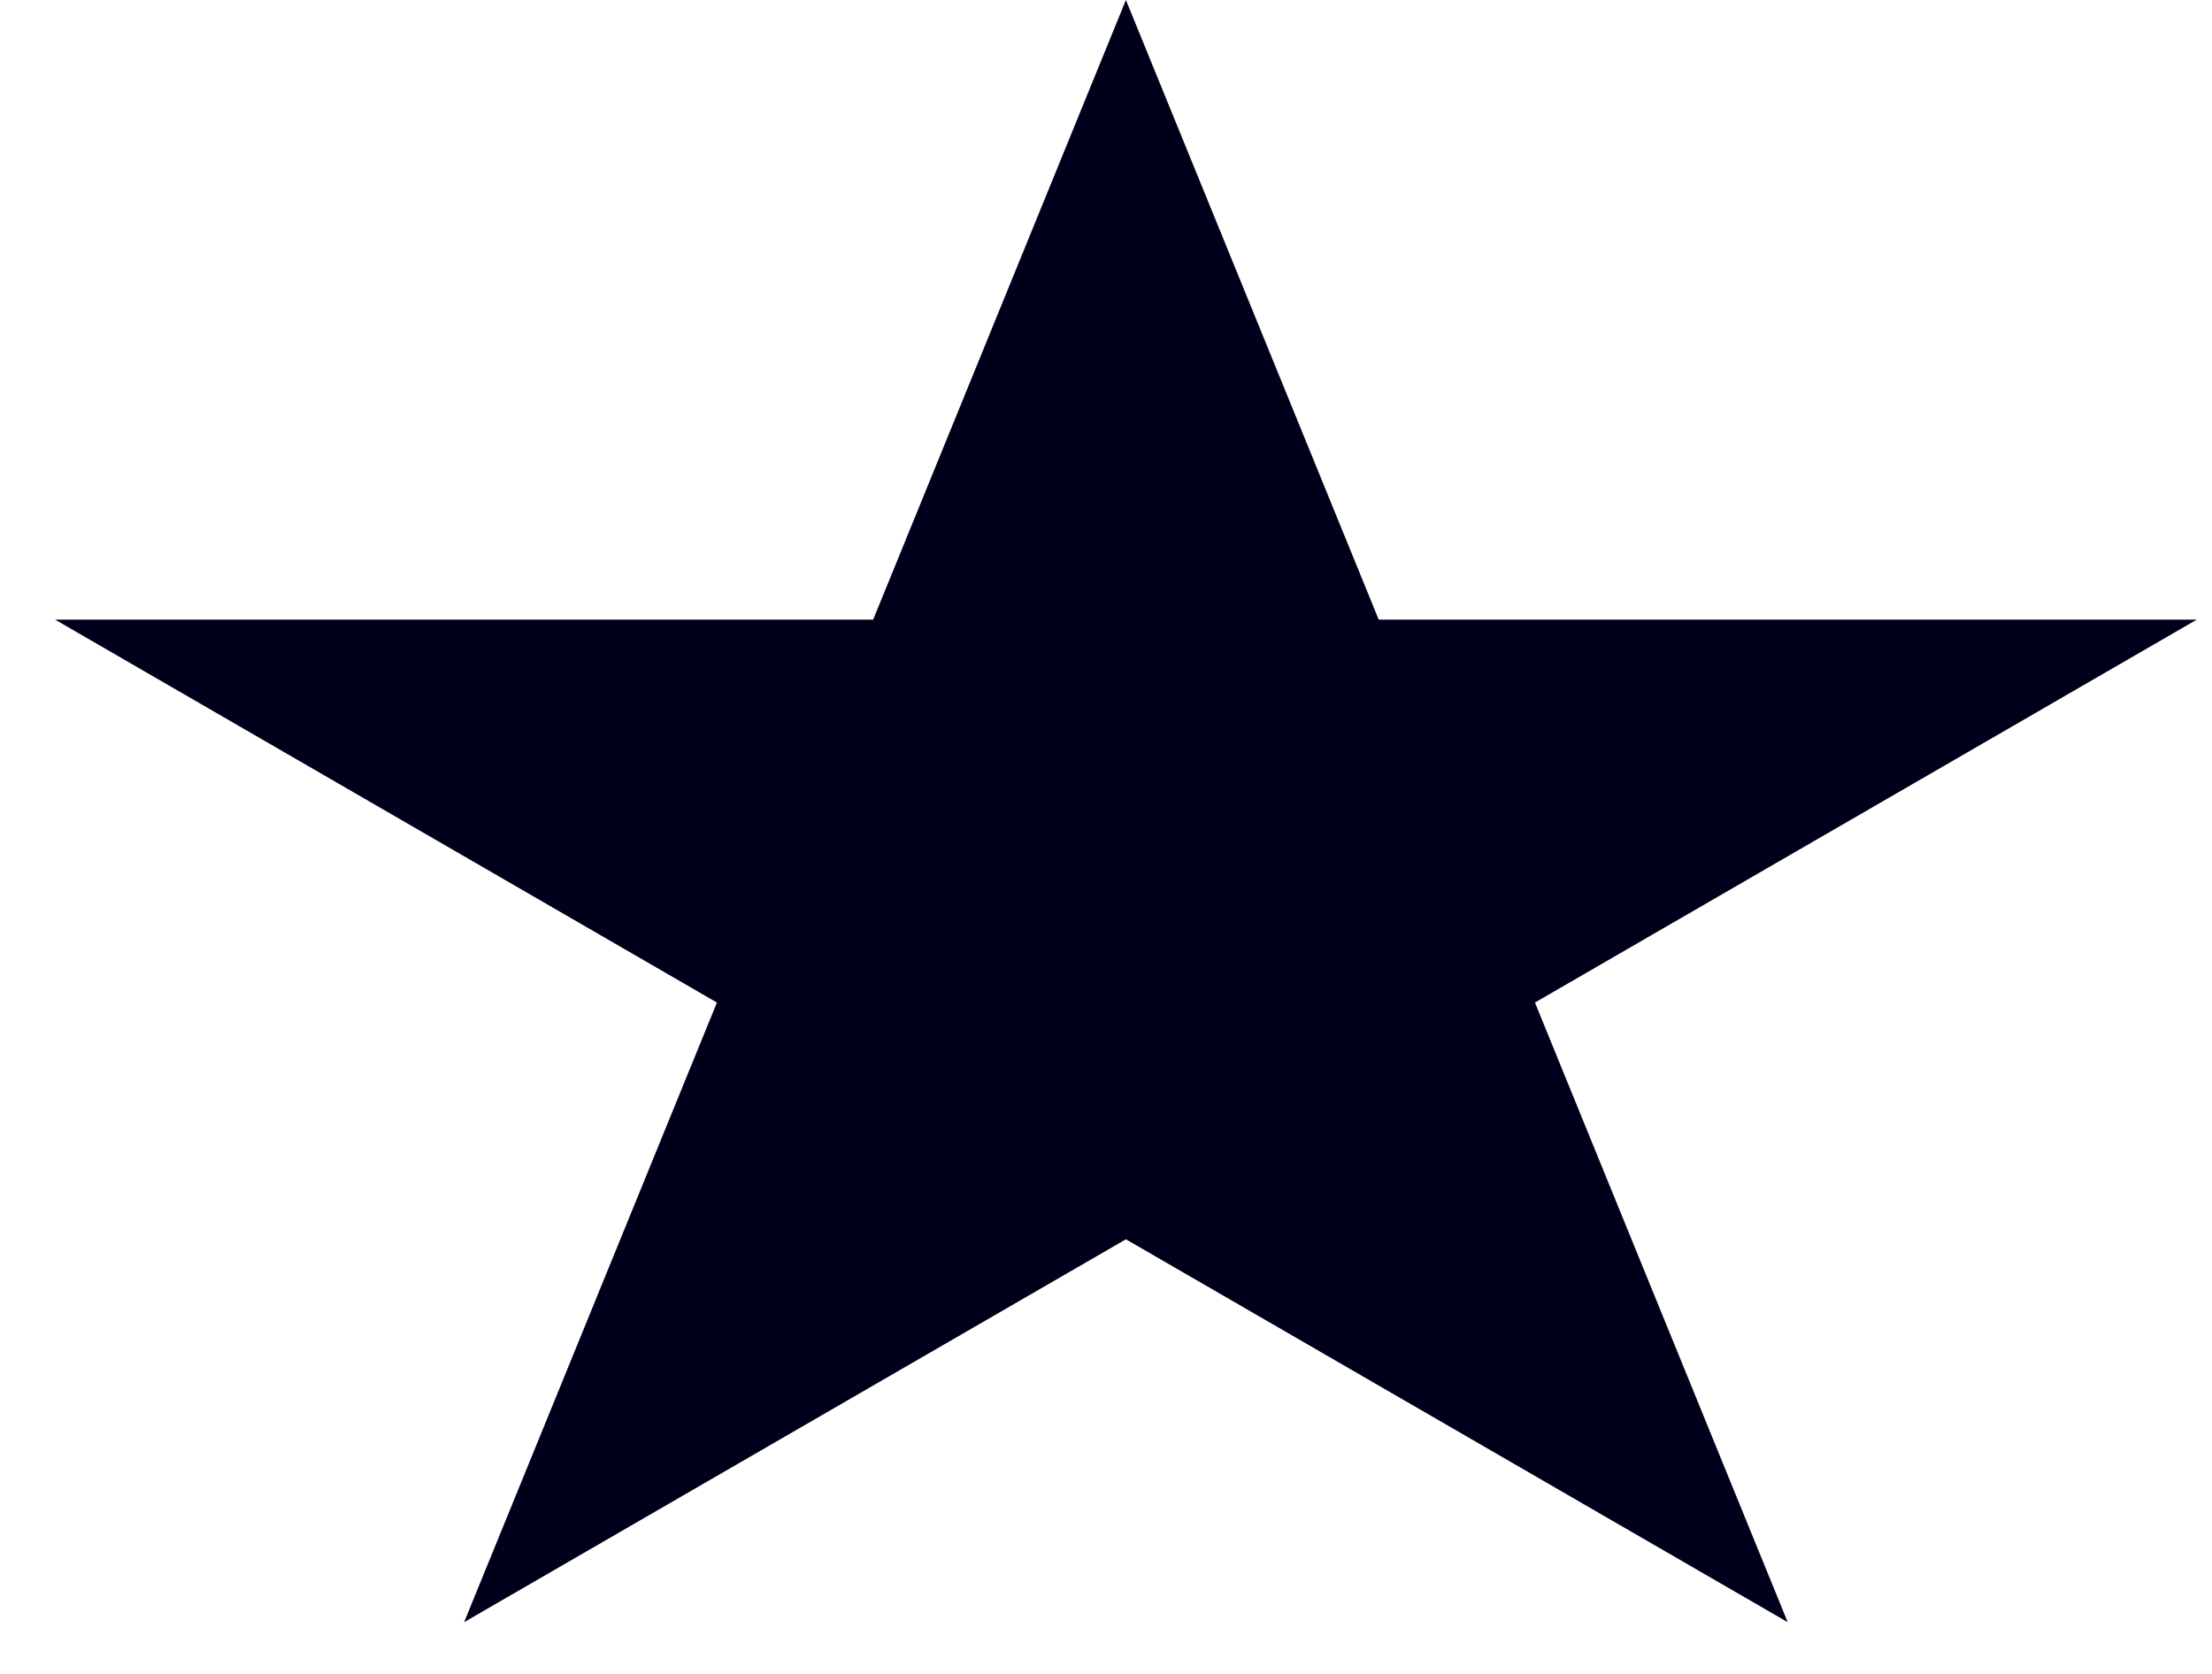 <svg width="37" height="28" viewBox="0 0 37 28" fill="none" xmlns="http://www.w3.org/2000/svg">
<path d="M18.833 0L23.062 10.365H36.745L25.675 16.77L29.903 27.135L18.833 20.73L7.763 27.135L11.992 16.77L0.922 10.365H14.605L18.833 0Z" fill="#00001B"/>
</svg>
